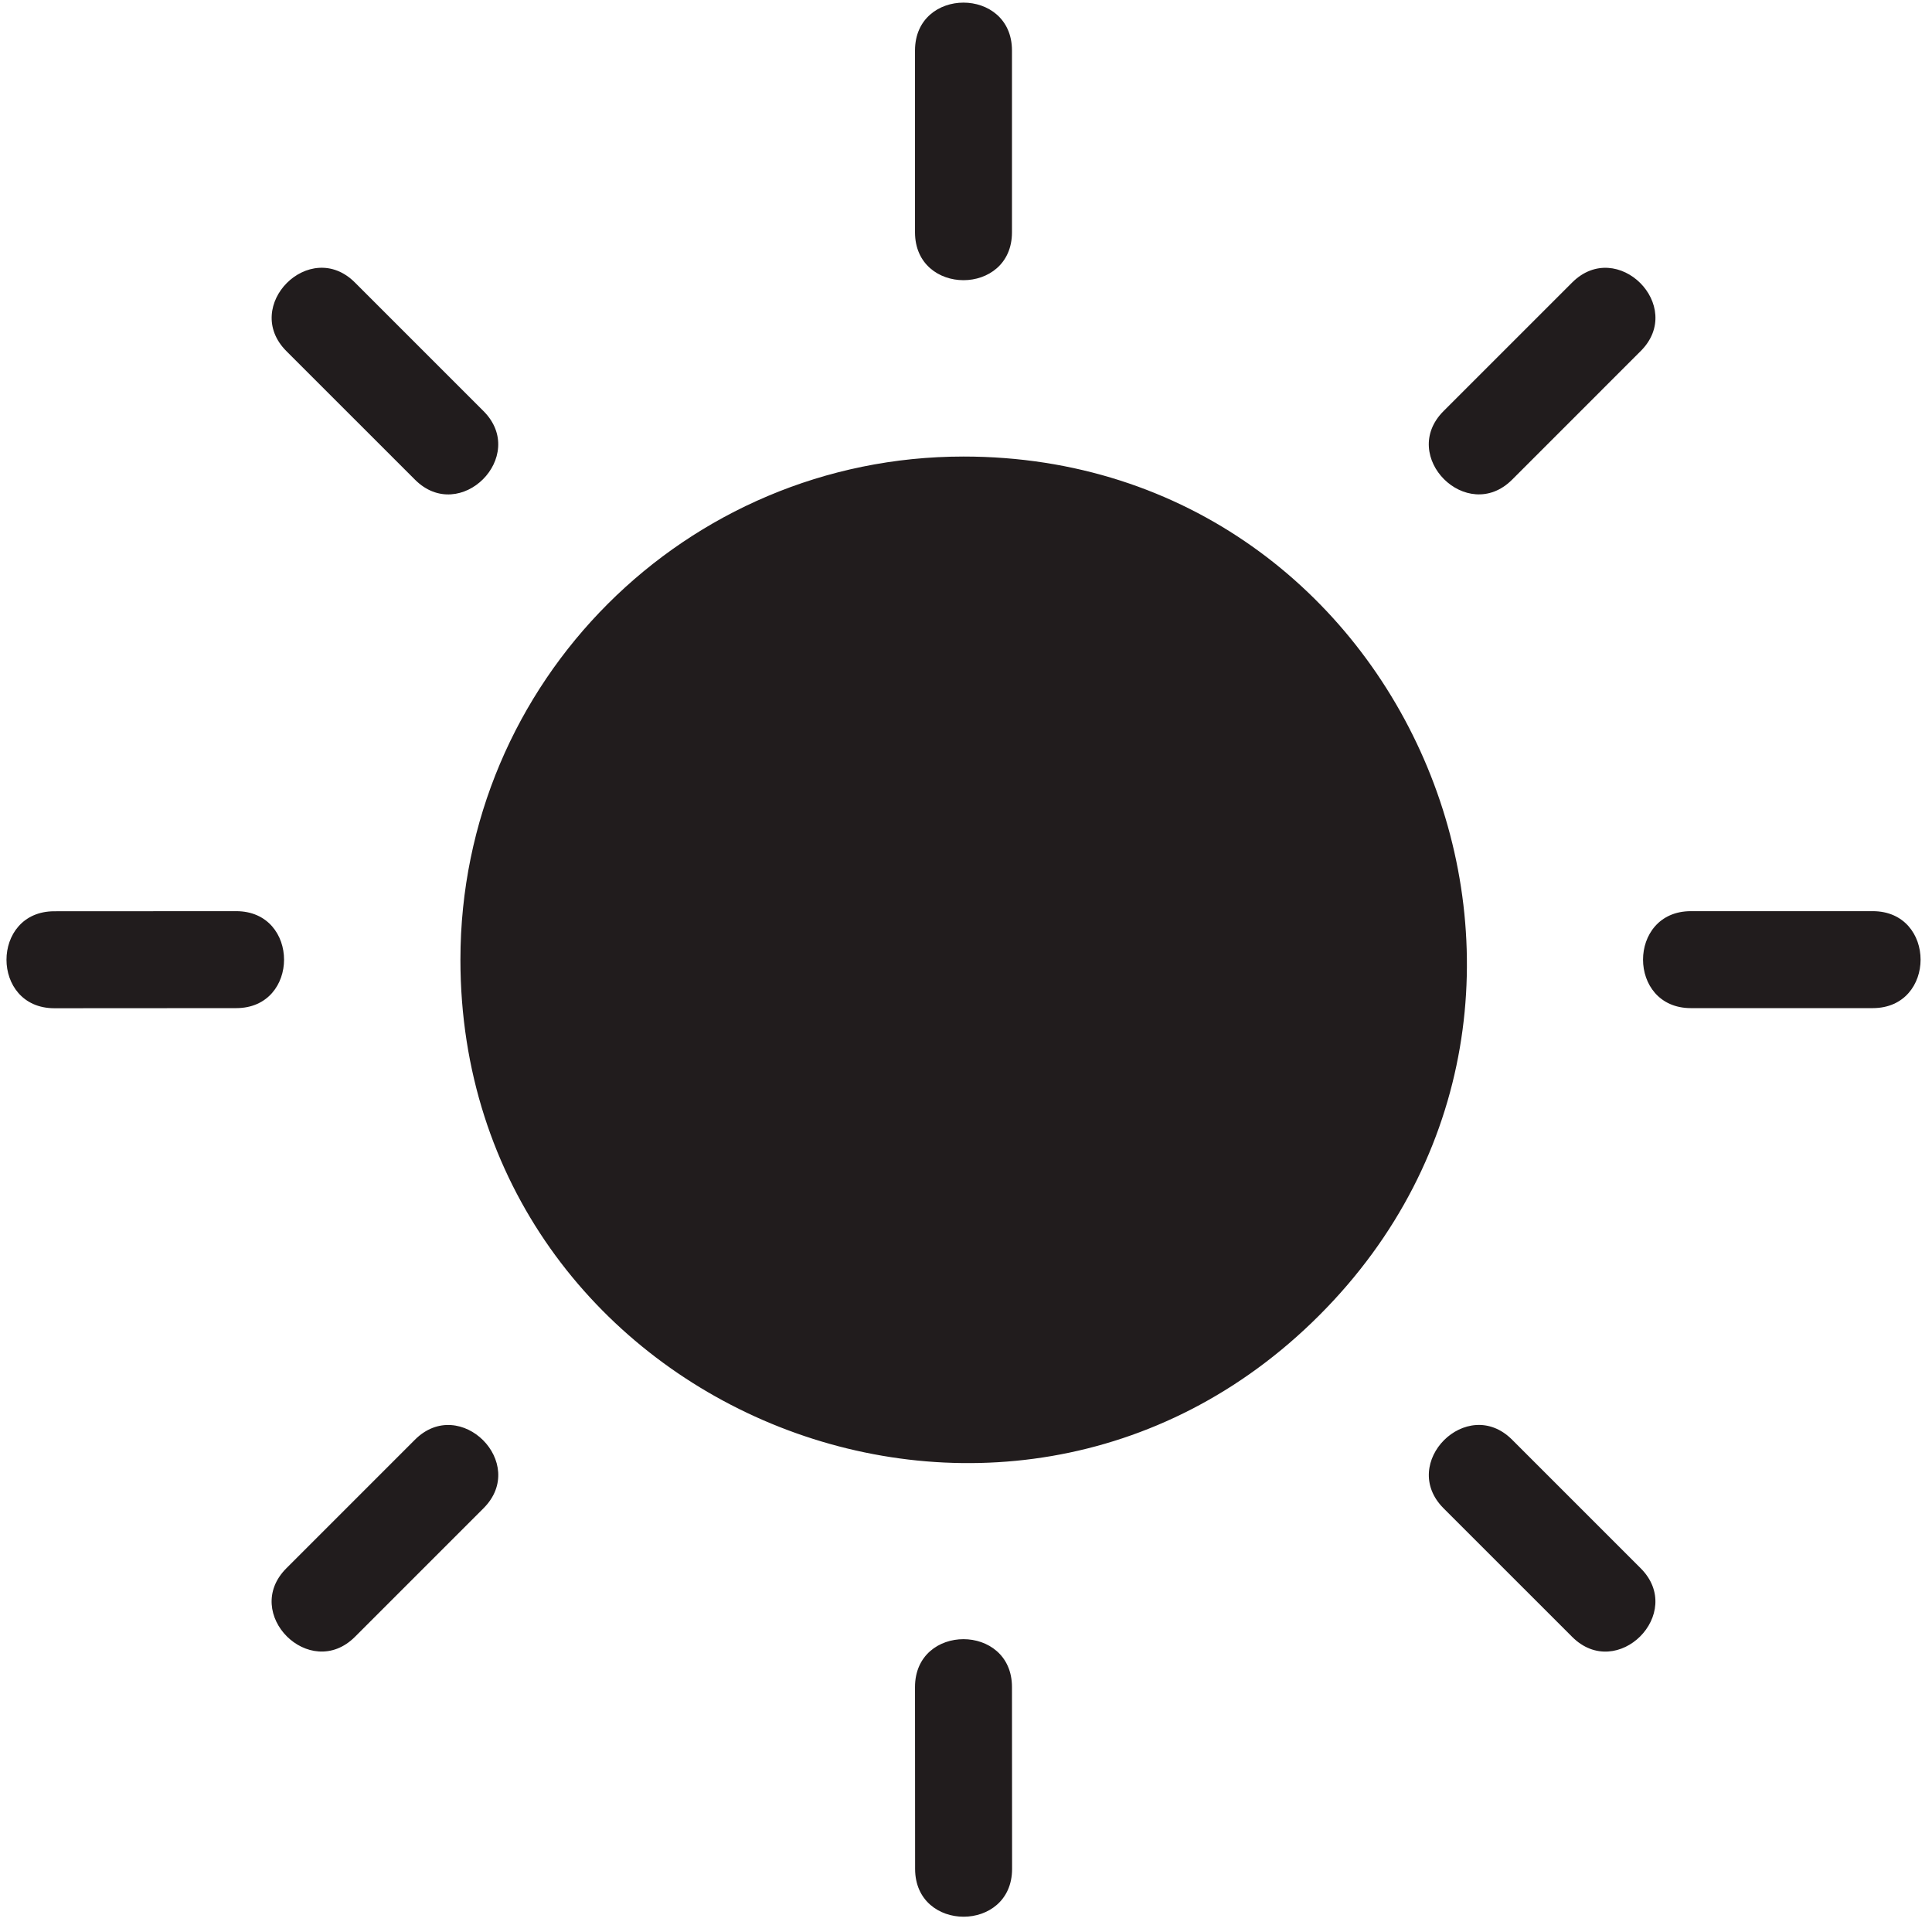 <svg width="102" height="102" viewBox="0 0 102 102" fill="none" xmlns="http://www.w3.org/2000/svg">
<path fill-rule="evenodd" clip-rule="evenodd" d="M48.308 2.666C48.308 -0.704 53.427 -0.704 53.427 2.666V12.265C53.427 15.635 48.308 15.635 48.308 12.265V2.666ZM21.906 76.01C24.287 73.63 27.912 77.25 25.526 79.63L18.74 86.416C16.359 88.796 12.735 85.177 15.12 82.796L21.906 76.01ZM83 14.917C85.38 12.536 89.005 16.156 86.619 18.536L79.833 25.323C77.453 27.703 73.828 24.083 76.213 21.703L83 14.917ZM12.469 48.105C15.839 48.105 15.839 53.224 12.469 53.224L2.87 53.23C-0.5 53.23 -0.5 48.11 2.87 48.11L12.469 48.105ZM98.87 48.105C102.24 48.105 102.24 53.224 98.87 53.224H89.271C85.902 53.224 85.902 48.105 89.271 48.105H98.87ZM25.526 21.703C27.907 24.084 24.287 27.709 21.907 25.323L15.12 18.537C12.74 16.156 16.36 12.531 18.74 14.917L25.526 21.703ZM86.62 82.797C89 85.177 85.38 88.802 83 86.416L76.213 79.63C73.833 77.25 77.453 73.625 79.833 76.01L86.62 82.797ZM48.308 89.067C48.308 85.698 53.427 85.698 53.427 89.067L53.433 98.666C53.433 102.036 48.313 102.036 48.313 98.666L48.308 89.067ZM50.87 24.103C36.203 24.103 24.308 35.994 24.308 50.666C24.308 74.25 52.958 86.139 69.646 69.447C86.34 52.754 74.454 24.103 50.87 24.103Z" fill="#211C1D"/>
</svg>
